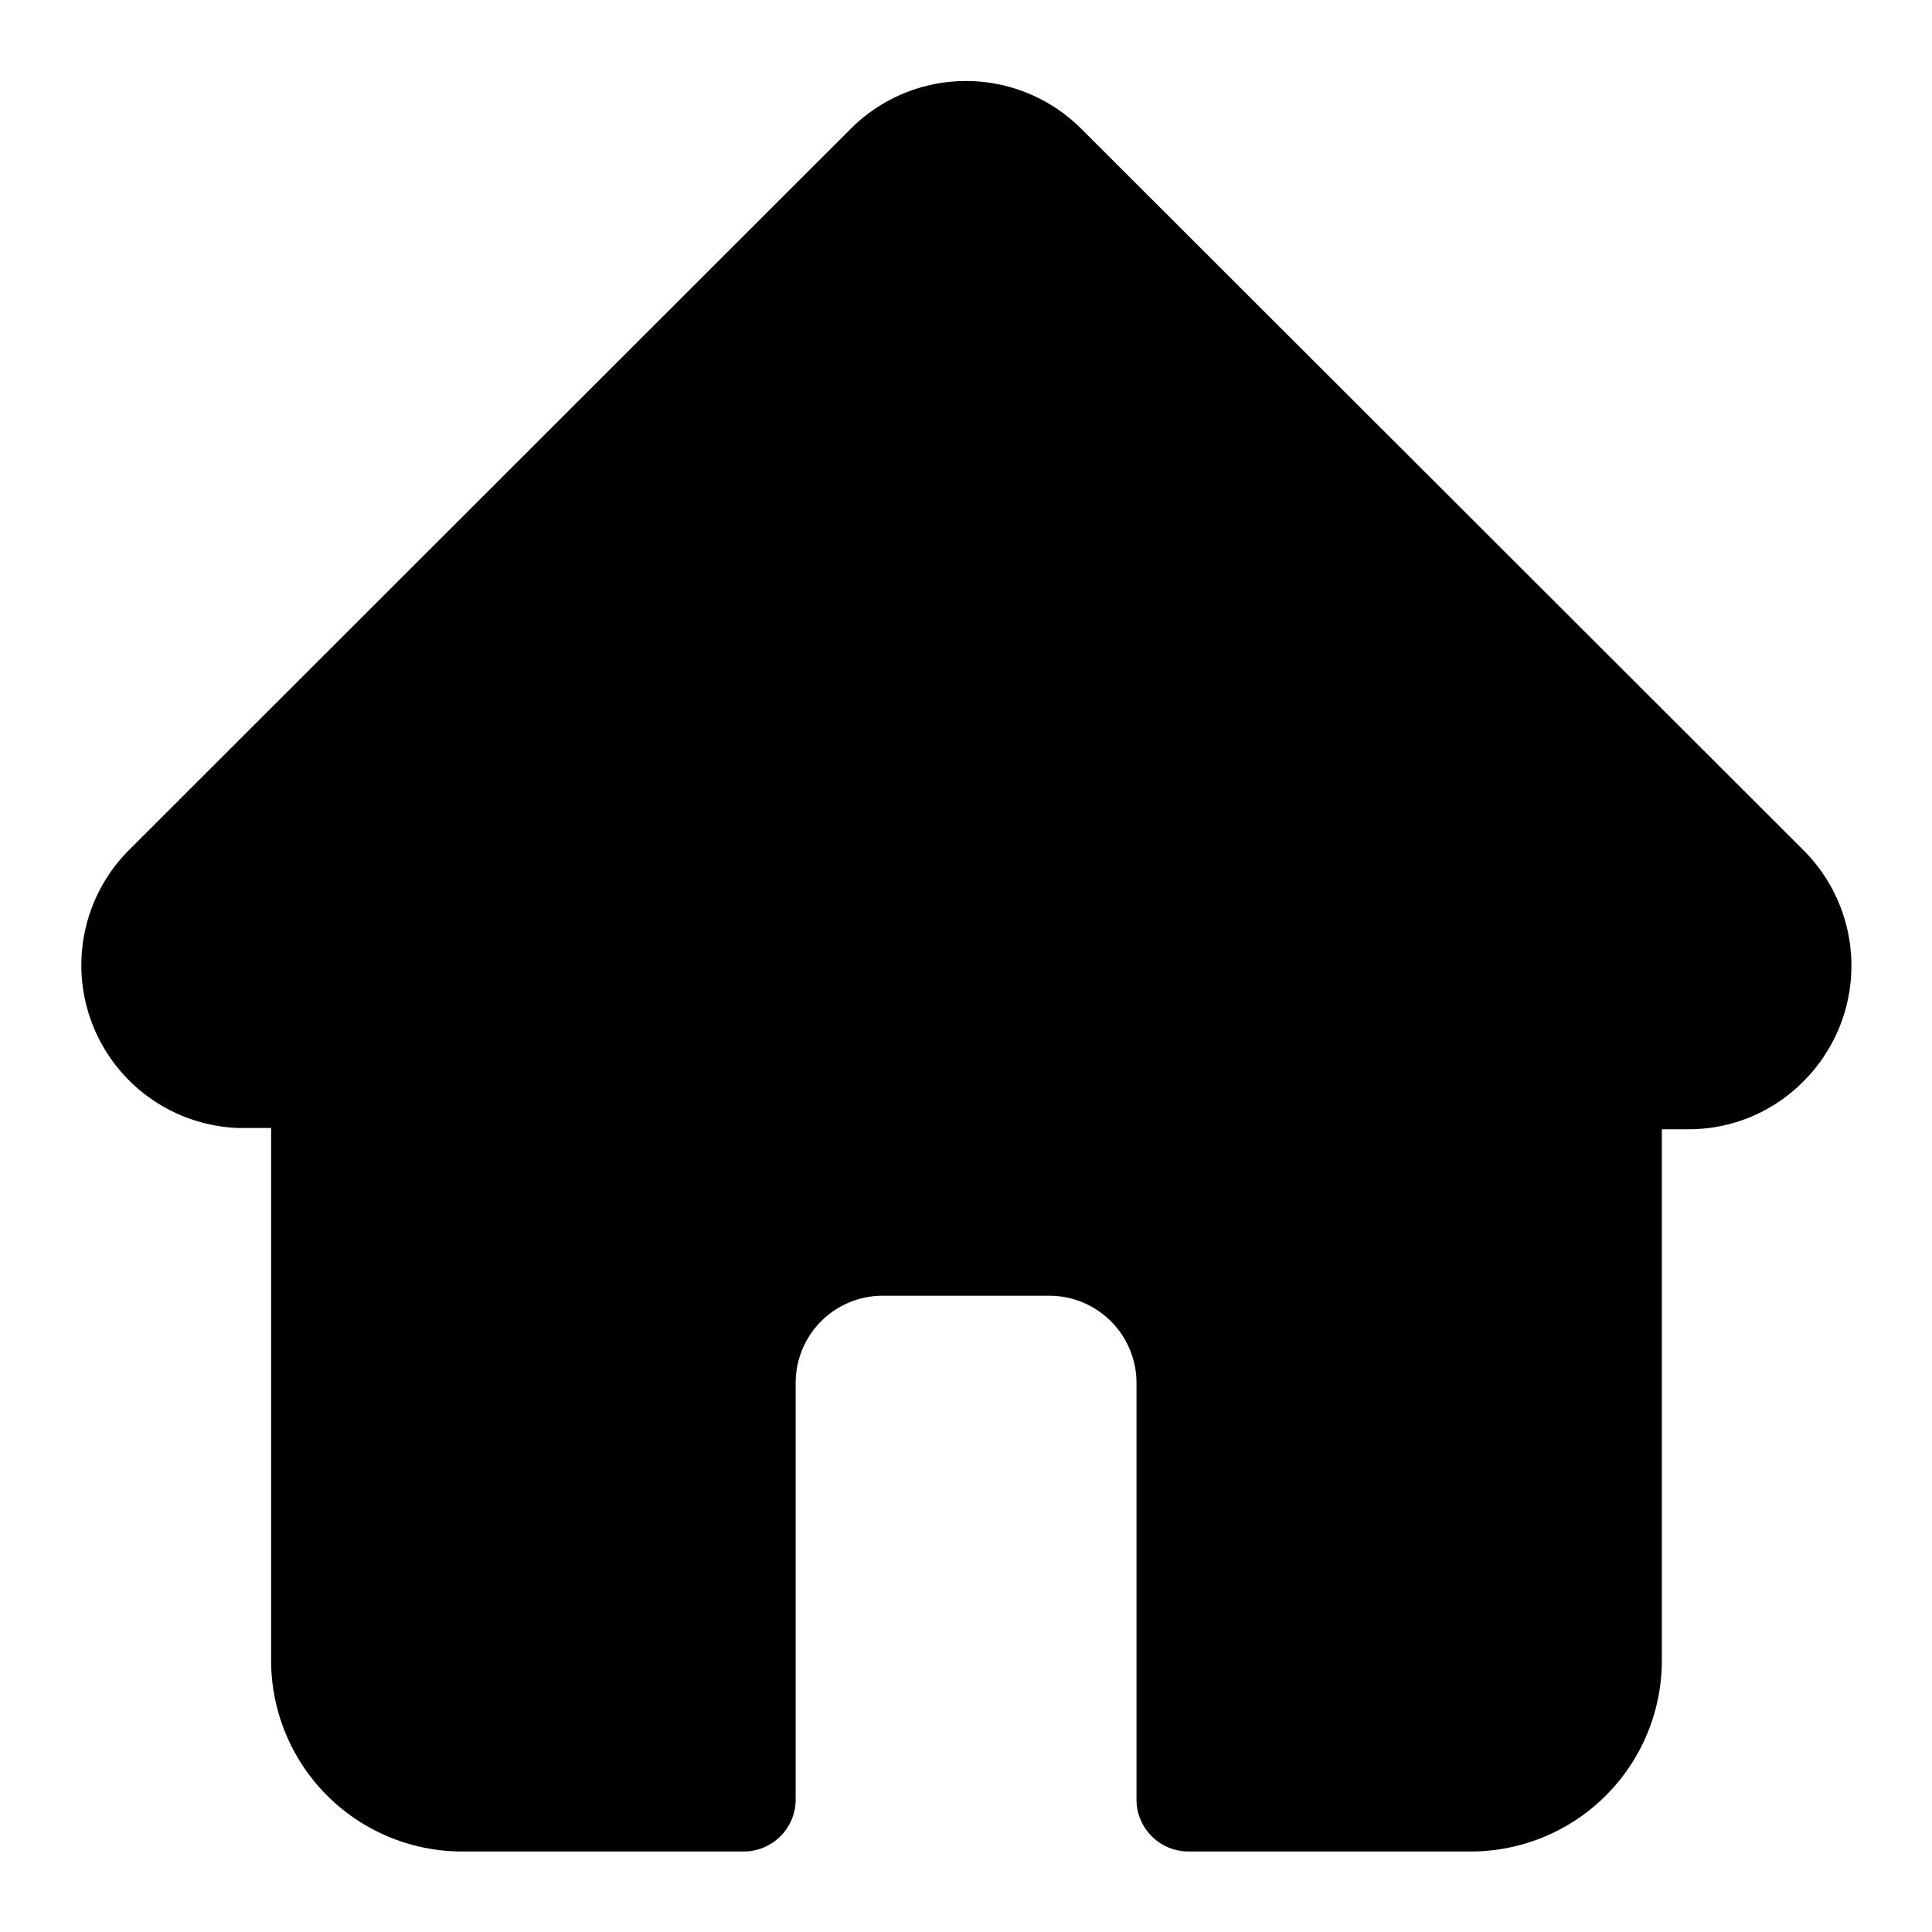 <svg id="Layer_1" data-name="Layer 1" xmlns="http://www.w3.org/2000/svg" viewBox="0 0 120 120"><title>pussaka</title><path d="M112.05,52.84h0L67.16,8A10.12,10.12,0,0,0,52.84,8L8,52.81l0,0a10.12,10.12,0,0,0,6.74,17.25l.31,0h1.79v33A11.87,11.87,0,0,0,28.64,115H46.19a3.23,3.23,0,0,0,3.23-3.23V85.89a5.41,5.41,0,0,1,5.4-5.41H65.18a5.42,5.42,0,0,1,5.41,5.41v25.89A3.23,3.23,0,0,0,73.81,115H91.37a11.87,11.87,0,0,0,11.85-11.86v-33h1.66a10,10,0,0,0,7.16-3A10.14,10.14,0,0,0,112.05,52.84Z"/></svg>